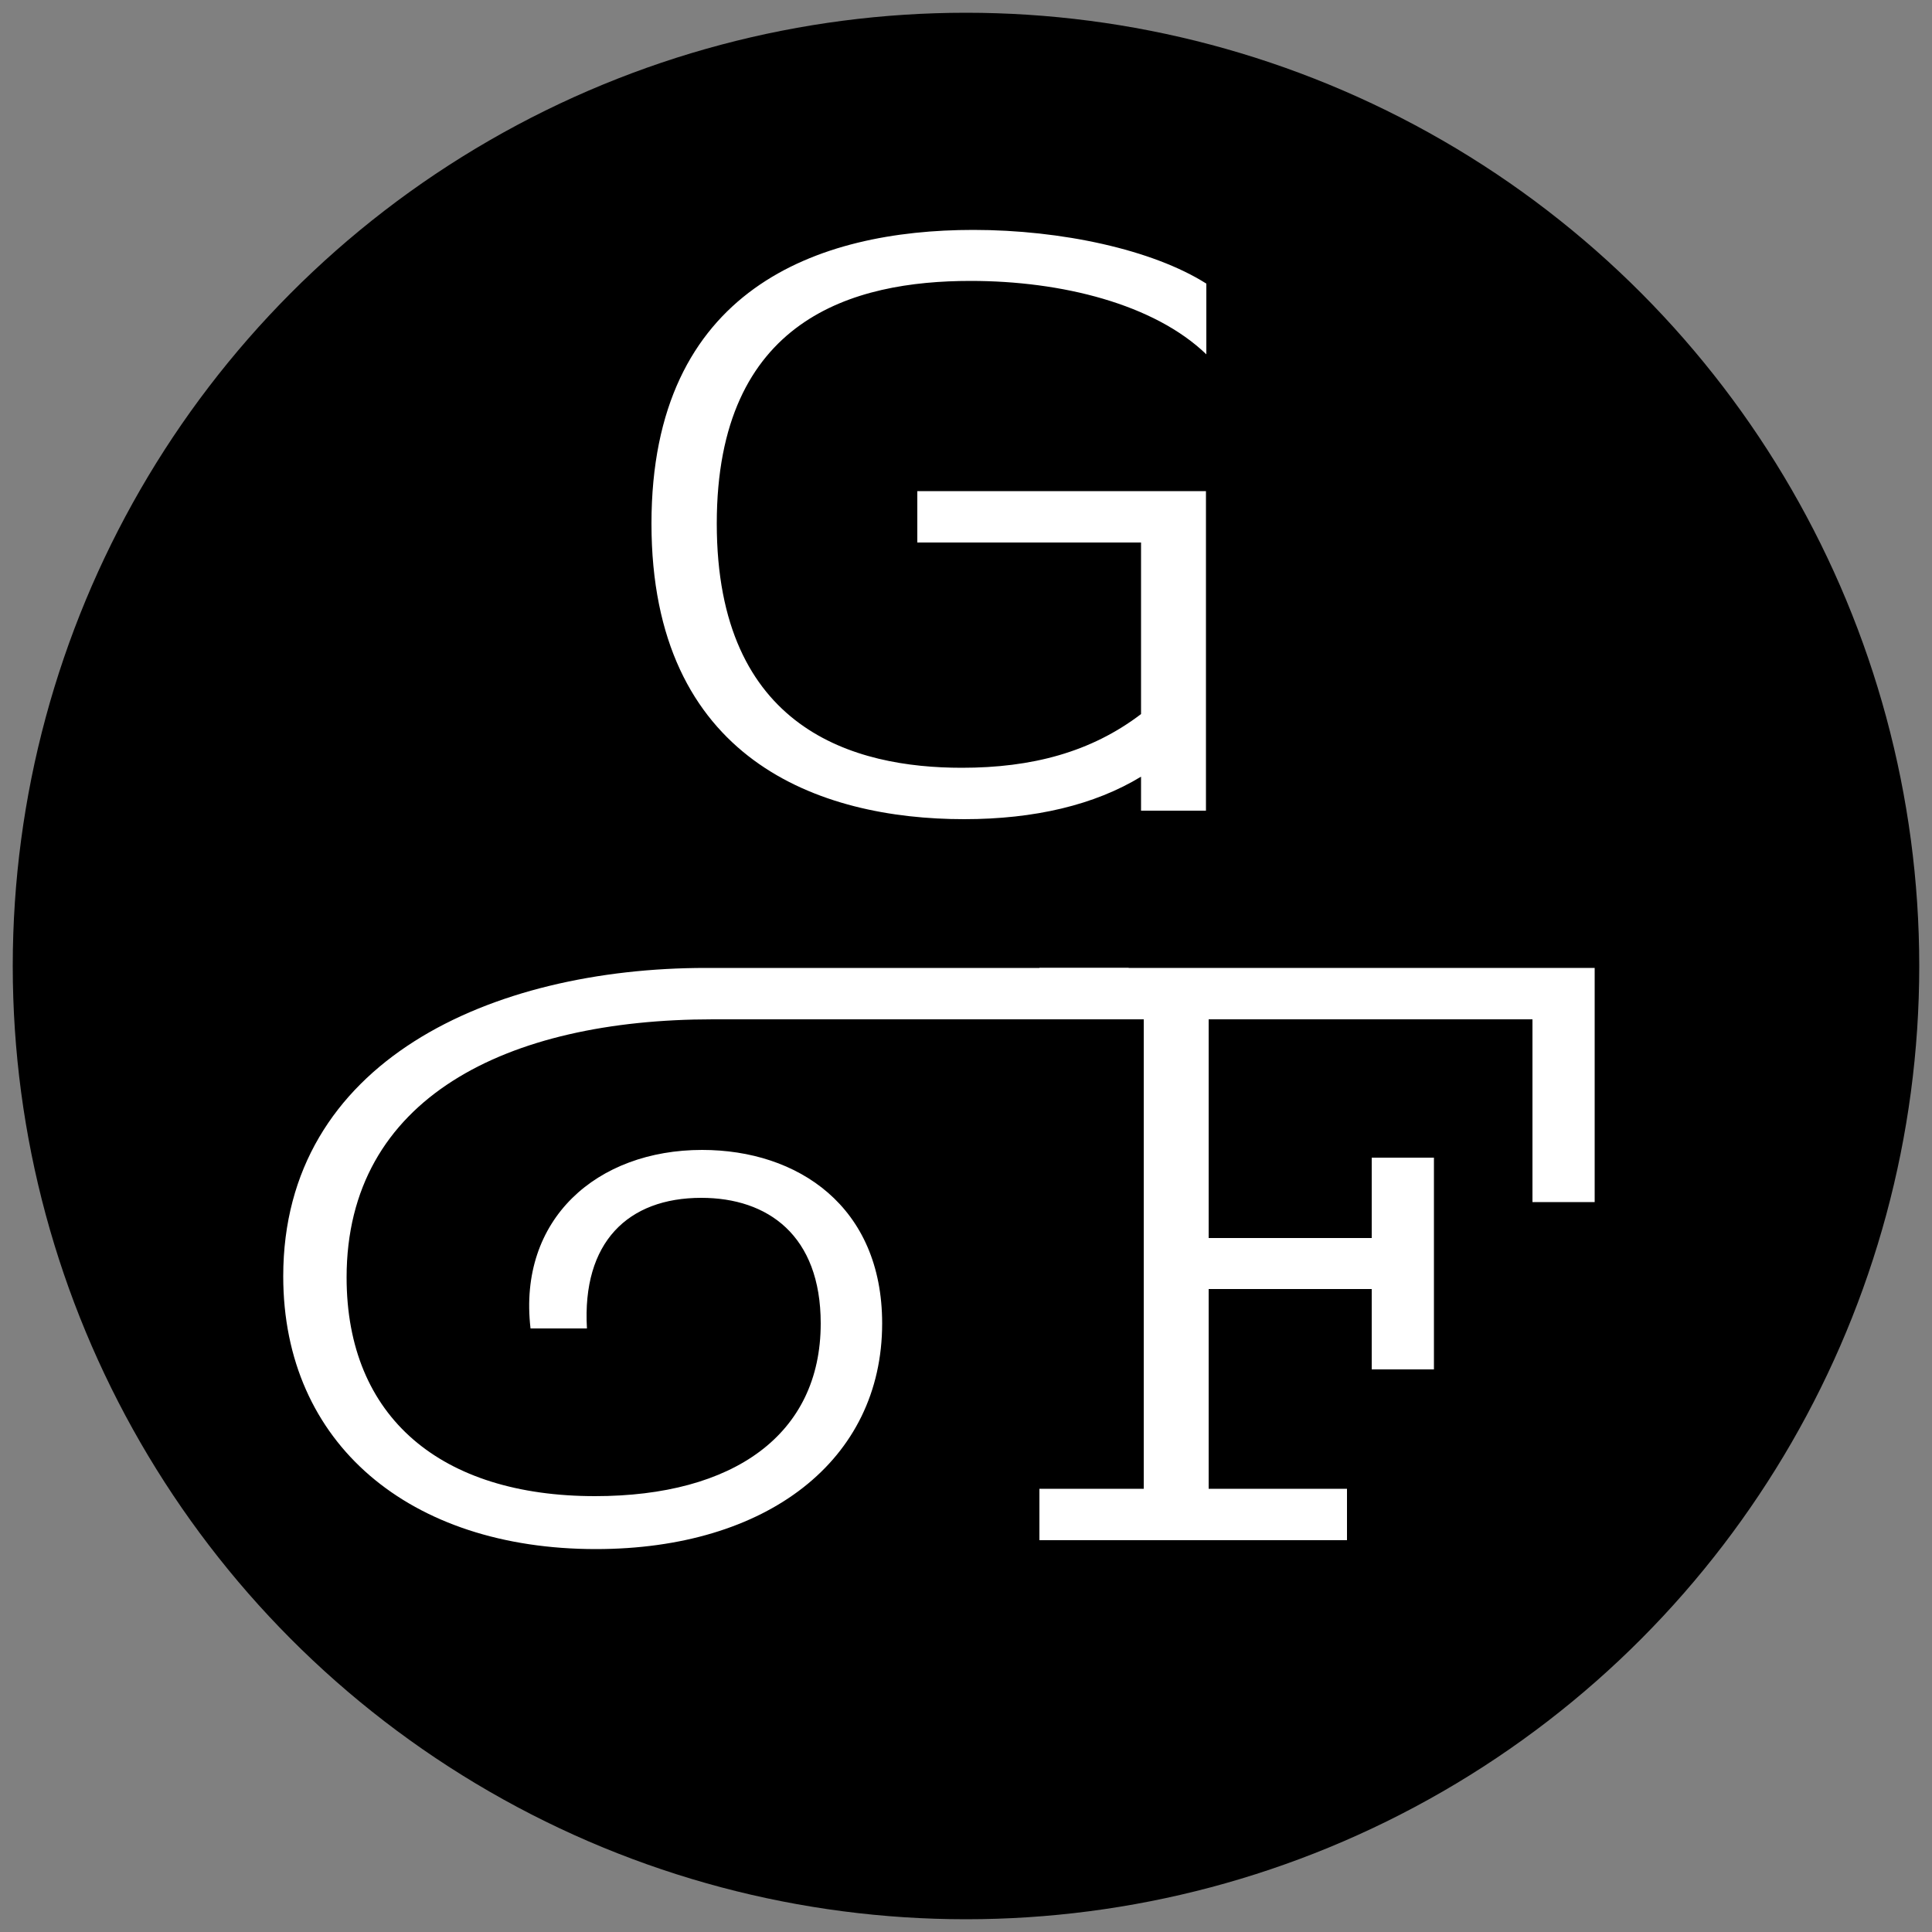 <?xml version="1.0" encoding="utf-8"?>
<!-- Generator: Adobe Illustrator 27.0.1, SVG Export Plug-In . SVG Version: 6.00 Build 0)  -->
<svg version="1.1" id="Layer_1" xmlns="http://www.w3.org/2000/svg" xmlns:xlink="http://www.w3.org/1999/xlink" x="0px" y="0px"
	 viewBox="0 0 500 500" style="enable-background:new 0 0 500 500;" xml:space="preserve">
<rect x="0" y="0" width="500" height="500" fill="#808080" stroke="none"/>
<style type="text/css">
	.st0{fill:#FFFFFF;}
</style>
<g id="Layer_1_00000157300888019613636140000003809464230516471189_">
	<circle cx="250" cy="250" r="246.7"/>
</g>
<path class="st0" d="M249.5,212c-37.4,0-80.9-15.3-80.9-76.5c0-60.8,43.1-76,83.3-76c22.8,0,46.4,5.1,60.3,13.9v18.3
	c-13.5-13-37.4-19-61-19c-30.3,0-65.7,9.7-65.7,62.8c0,53.5,35.8,63.2,63.4,63.2c18.1,0,33.4-4,46.4-13.9v-44.4h-57.9v-13.3h74.7
	v82.7h-16.8V201C283.3,208.3,267.8,212,249.5,212z"/>
<path class="st0" d="M73.3,330.3c0-55.7,53.9-79.8,109.4-79.8h109.4v13.3H184.5c-53.3,0-94.8,20.3-94.8,66.8
	c0,36.3,24.5,56.6,64.3,56.6c35.8,0,58.4-15.9,58.4-44.7c0-22.8-13.7-32.5-30.9-32.5c-19,0-30.9,11.5-29.6,33.8h-14.6
	c-3.3-28.3,17.2-46.2,44.4-46.2c24.8,0,46.6,14.6,46.6,44.9c0,35.4-29.8,58.4-74.1,58.4C106.1,400.9,73.3,373.7,73.3,330.3z"/>
<path class="st0" d="M269,398.6v-13.3h27V263.8h-27v-13.3h143.7v60.6h-16.1v-47.3h-83.8v56.6H355v-20.8h16.1v54.8H355v-20.8h-42.2
	v51.7h35.8v13.3H269z"/>
</svg>

